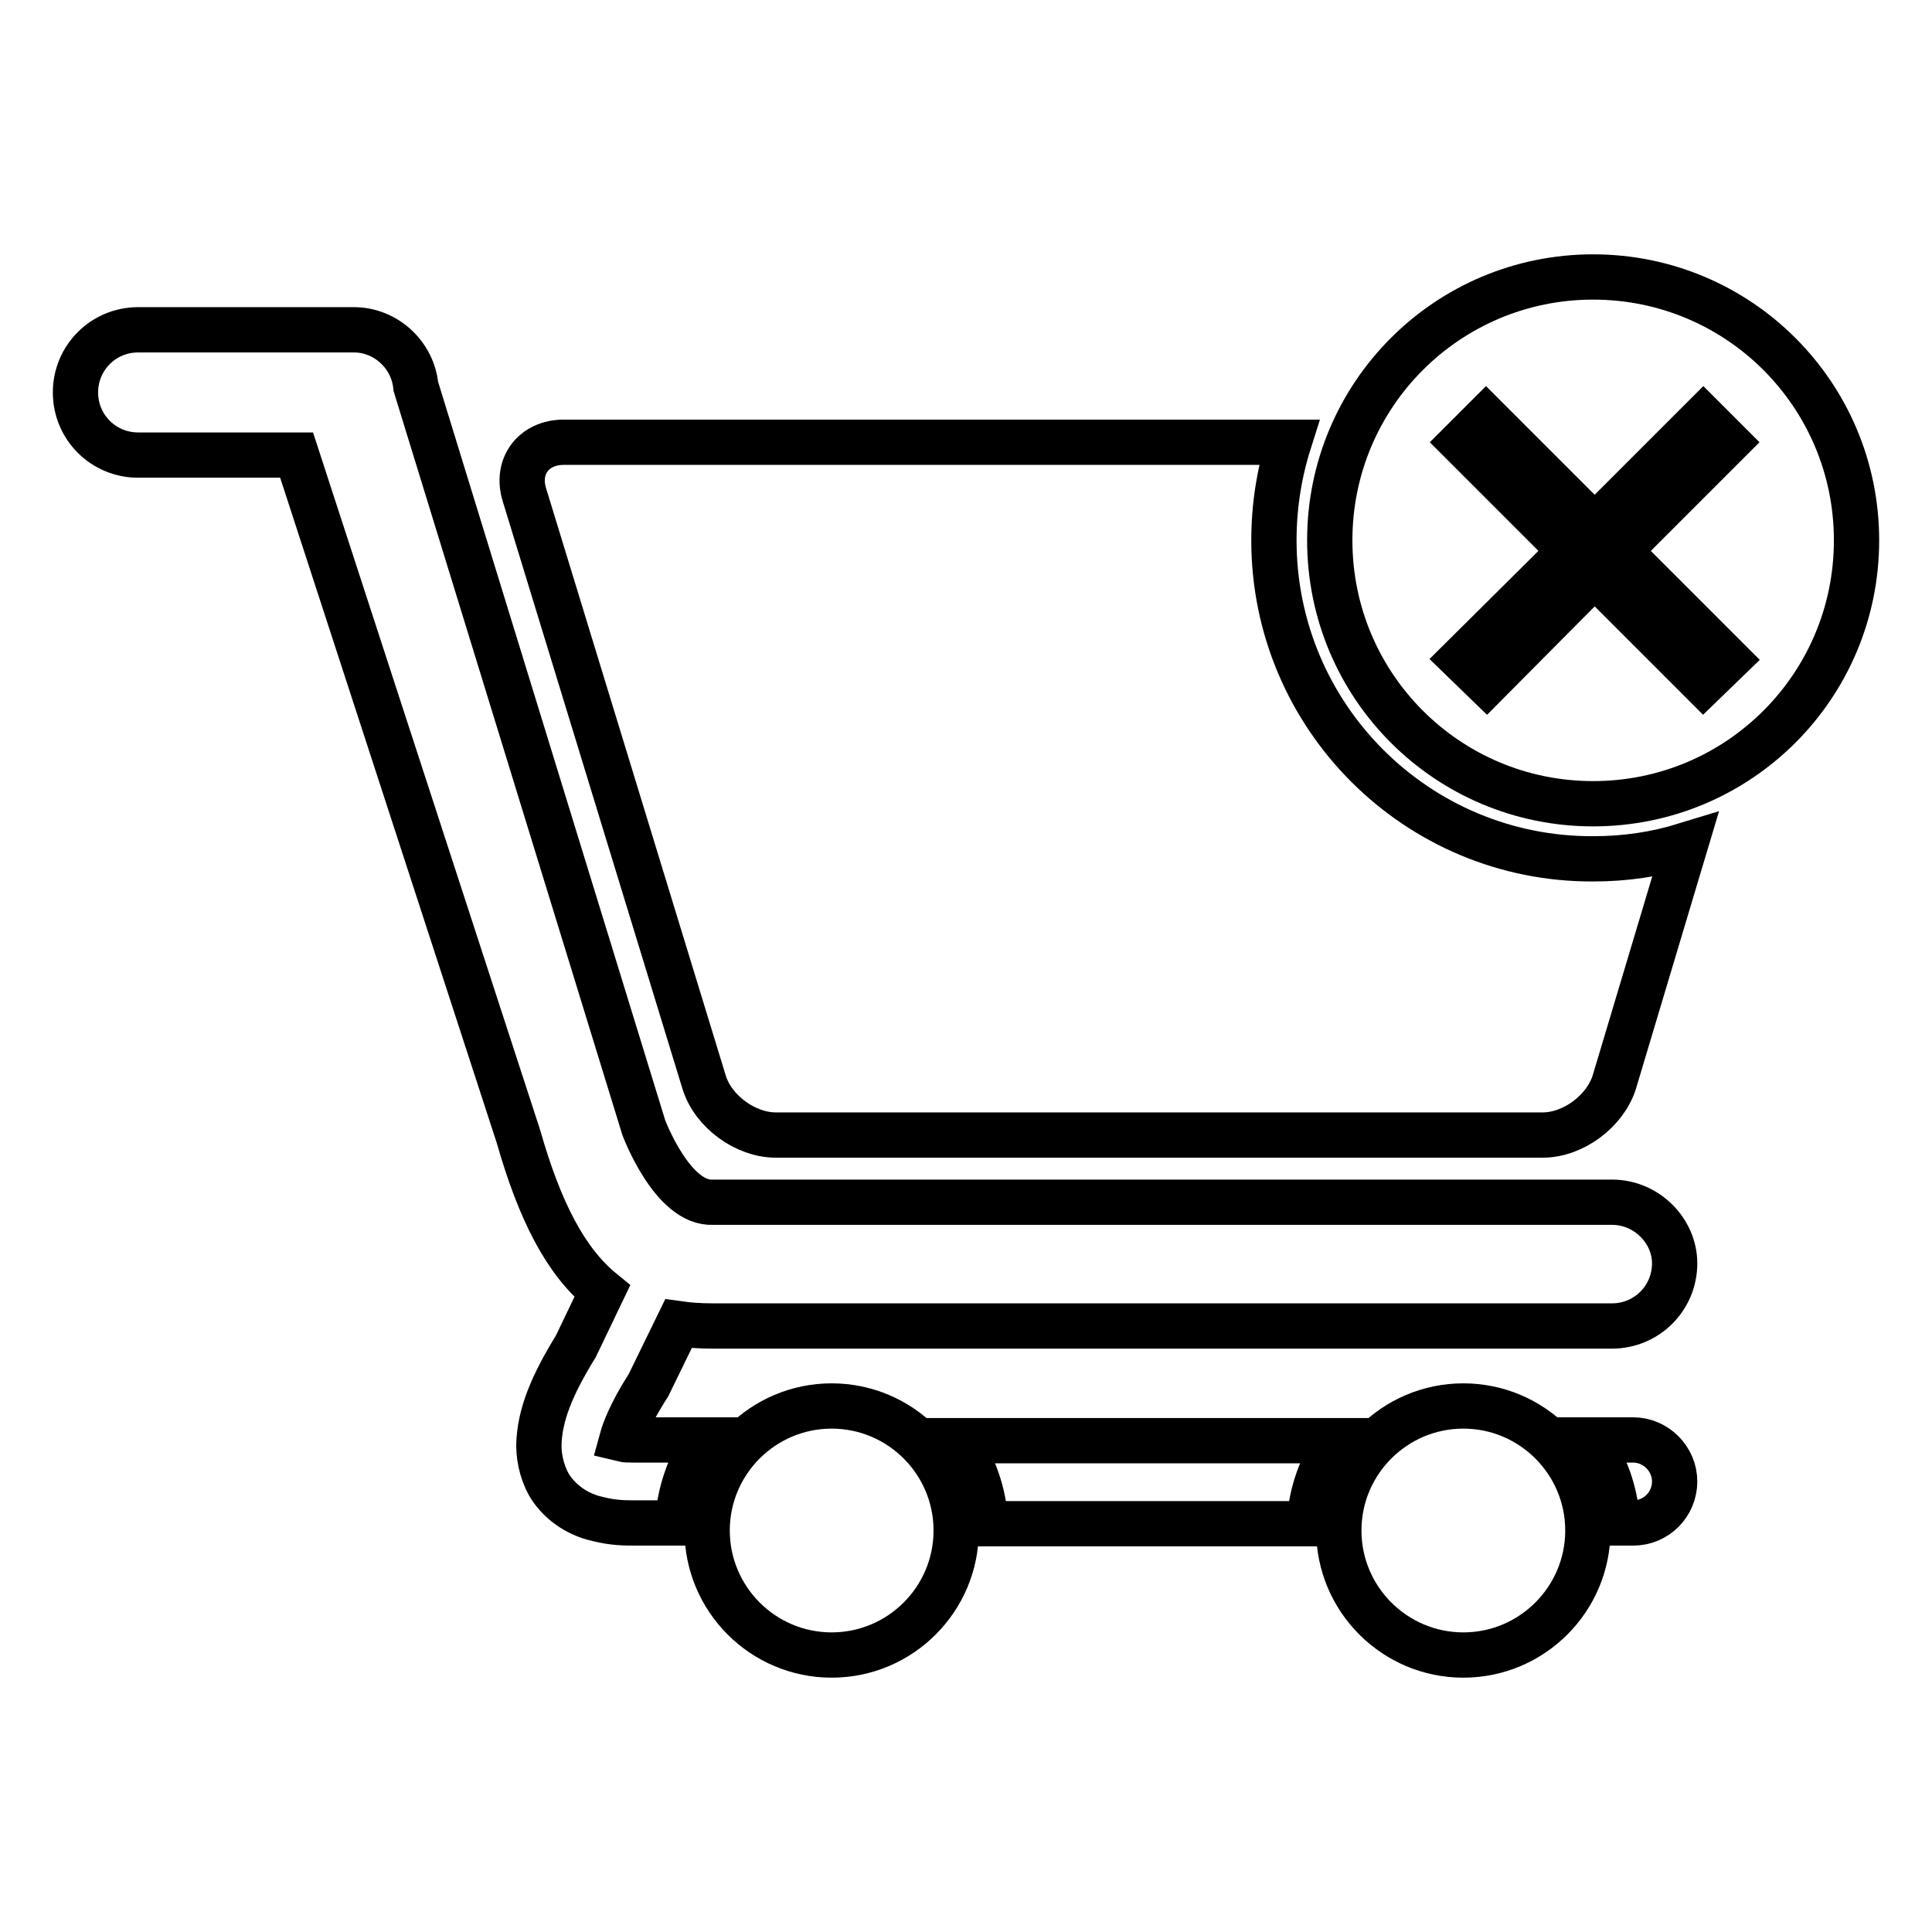 <?xml version="1.0" encoding="utf-8"?>
<!-- Svg Vector Icons : http://www.onlinewebfonts.com/icon -->
<!DOCTYPE svg PUBLIC "-//W3C//DTD SVG 1.1//EN" "http://www.w3.org/Graphics/SVG/1.1/DTD/svg11.dtd">
<svg version="1.1" xmlns="http://www.w3.org/2000/svg" xmlns:xlink="http://www.w3.org/1999/xlink" x="0px" y="0px" viewBox="0 0 256 256" enable-background="new 0 0 256 256" xml:space="preserve">
<g><g><path stroke-width="6" fill-opacity="0" stroke="#000000"  d="M193.9,186.3c-9.1,0-16.5,7.4-16.5,16.5c0,9.1,7.4,16.5,16.5,16.5s16.5-7.4,16.5-16.5C210.4,193.7,203,186.3,193.9,186.3z"/><path stroke-width="6" fill-opacity="0" stroke="#000000"  d="M130.6,201.9h42.9c0.2-4.1,1.6-7.9,3.9-11h-50.6C129,194,130.4,197.8,130.6,201.9z"/><path stroke-width="6" fill-opacity="0" stroke="#000000"  d="M216.4,190.8h-6c2.3,3.1,3.7,6.9,3.9,11h2.1c3.1,0,5.5-2.5,5.5-5.5C221.9,193.3,219.4,190.8,216.4,190.8z"/><path stroke-width="6" fill-opacity="0" stroke="#000000"  d="M110.2,186.3c-9.1,0-16.5,7.4-16.5,16.5c0,9.1,7.4,16.5,16.5,16.5s16.5-7.4,16.5-16.5C126.7,193.7,119.3,186.3,110.2,186.3z"/><path stroke-width="6" fill-opacity="0" stroke="#000000"  d="M211.1,36.7c-19.3,0-34.9,15.6-34.9,34.9c0,19.3,15.6,34.9,34.9,34.9S246,90.9,246,71.6C246,52.3,230.4,36.7,211.1,36.7z M225.7,90.5l-14.4-14.4L197,90.5l-3.3-3.2L208.1,73l-14.4-14.4l3.2-3.2l14.4,14.4l14.4-14.4l3.2,3.2L214.5,73l14.4,14.4L225.7,90.5z"/><path stroke-width="6" fill-opacity="0" stroke="#000000"  d="M168.8,71.6c0-4.5,0.7-8.9,2-13H74.7c-4,0-6.4,3.2-5.2,7l23.8,77.8c1.2,3.9,5.5,7,9.5,7h101.6c4.1,0,8.3-3.2,9.5-7l9.4-31.4c-3.9,1.2-7.9,1.8-12.2,1.8C187.8,113.9,168.8,95,168.8,71.6z"/><path stroke-width="6" fill-opacity="0" stroke="#000000"  d="M213.6,159.3H94.5c-5.4,0.3-9.2-9.9-9.2-9.9L55.1,51.2c-0.4-4.2-4-7.5-8.2-7.5H18.3c-4.6,0-8.3,3.7-8.3,8.3s3.7,8.3,8.3,8.3h21l29.4,90.3c2.8,9.8,6.2,16.5,11.1,20.5l-3.5,7.3c-3.2,5.2-4.8,9.1-4.9,13.1c0,2,0.6,4.2,1.7,5.8c1.8,2.5,4.3,3.6,6.2,4c2,0.5,3.6,0.5,4.8,0.5h5.7c0.2-4.1,1.6-7.9,3.8-11h-9.6c-0.6,0-1.2,0-1.6-0.1c0.3-1.1,1.2-3.5,3.3-6.8l0.2-0.3l4-8.2c1.4,0.2,2.9,0.3,4.5,0.3h119.2c4.6,0,8.3-3.7,8.3-8.3C221.9,163.1,218.2,159.3,213.6,159.3z"/></g></g>
</svg>